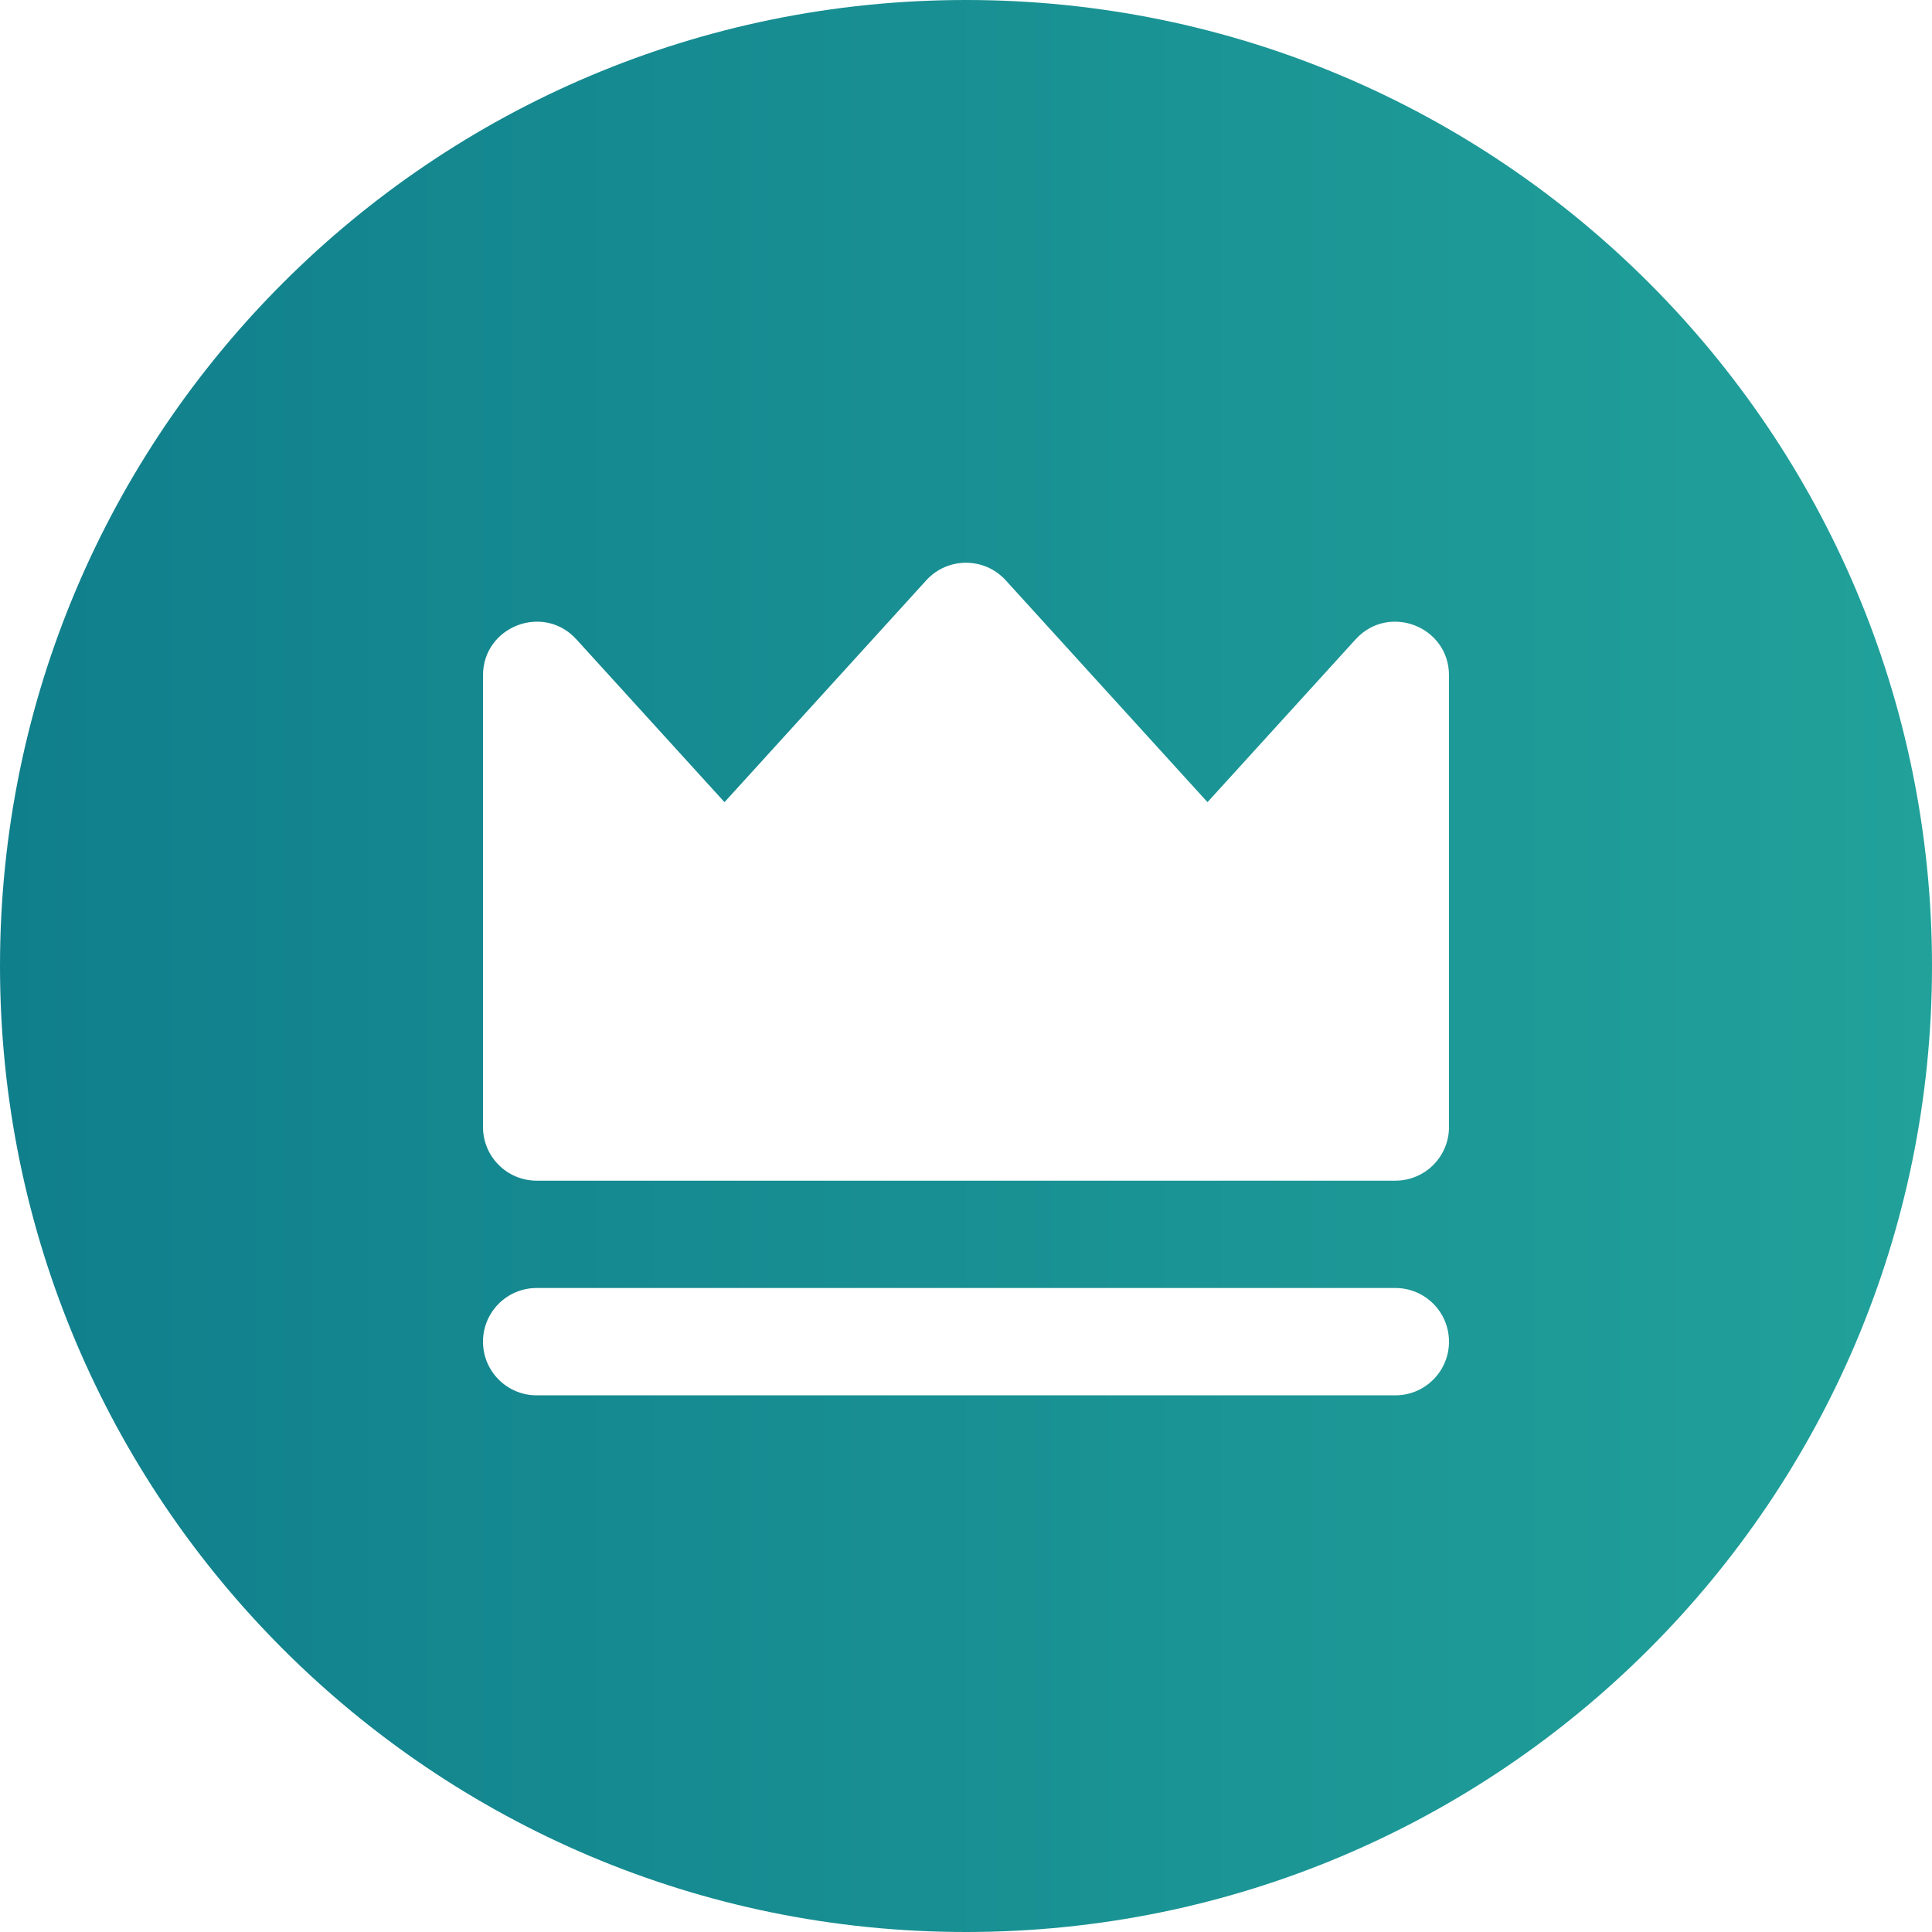 <?xml version="1.0" encoding="UTF-8"?> <svg xmlns="http://www.w3.org/2000/svg" xmlns:xlink="http://www.w3.org/1999/xlink" width="36" height="36" viewBox="0 0 36 36" fill="none"><desc> Created with Pixso. </desc><defs><clipPath id="clip1635_76546"><rect id="36 Fill / ds_ic_36_crown_fill" width="36" height="36" fill="white" fill-opacity="0"></rect></clipPath><linearGradient x1="36" y1="18" x2="0" y2="18" id="paint_linear_1635_76549_0" gradientUnits="userSpaceOnUse"><stop stop-color="#21A19A"></stop><stop offset="1" stop-color="#107F8C"></stop></linearGradient></defs><g clip-path="url(#clip1635_76546)"><path id="Shape" d="M18 0C8.059 0 0 8.059 0 18C0 27.941 8.059 36 18 36C27.941 36 36 27.941 36 18C36 8.059 27.941 0 18 0ZM9 21C9 21.552 9.447 22 10 22L26 22C26.553 22 27 21.552 27 21L27 12.585C27 11.672 25.875 11.237 25.26 11.913L22.5 14.947L18.74 10.813C18.343 10.377 17.657 10.377 17.26 10.813L13.5 14.947L10.74 11.913C10.125 11.237 9 11.672 9 12.585L9 21ZM9 25C9 25.552 9.447 26 10 26L26 26C26.553 26 27 25.552 27 25C27 24.448 26.553 24 26 24L10 24C9.447 24 9 24.448 9 25Z" clip-rule="evenodd" fill="url(#paint_linear_1635_76549_0)" fill-opacity="1" fill-rule="evenodd"></path></g></svg> 